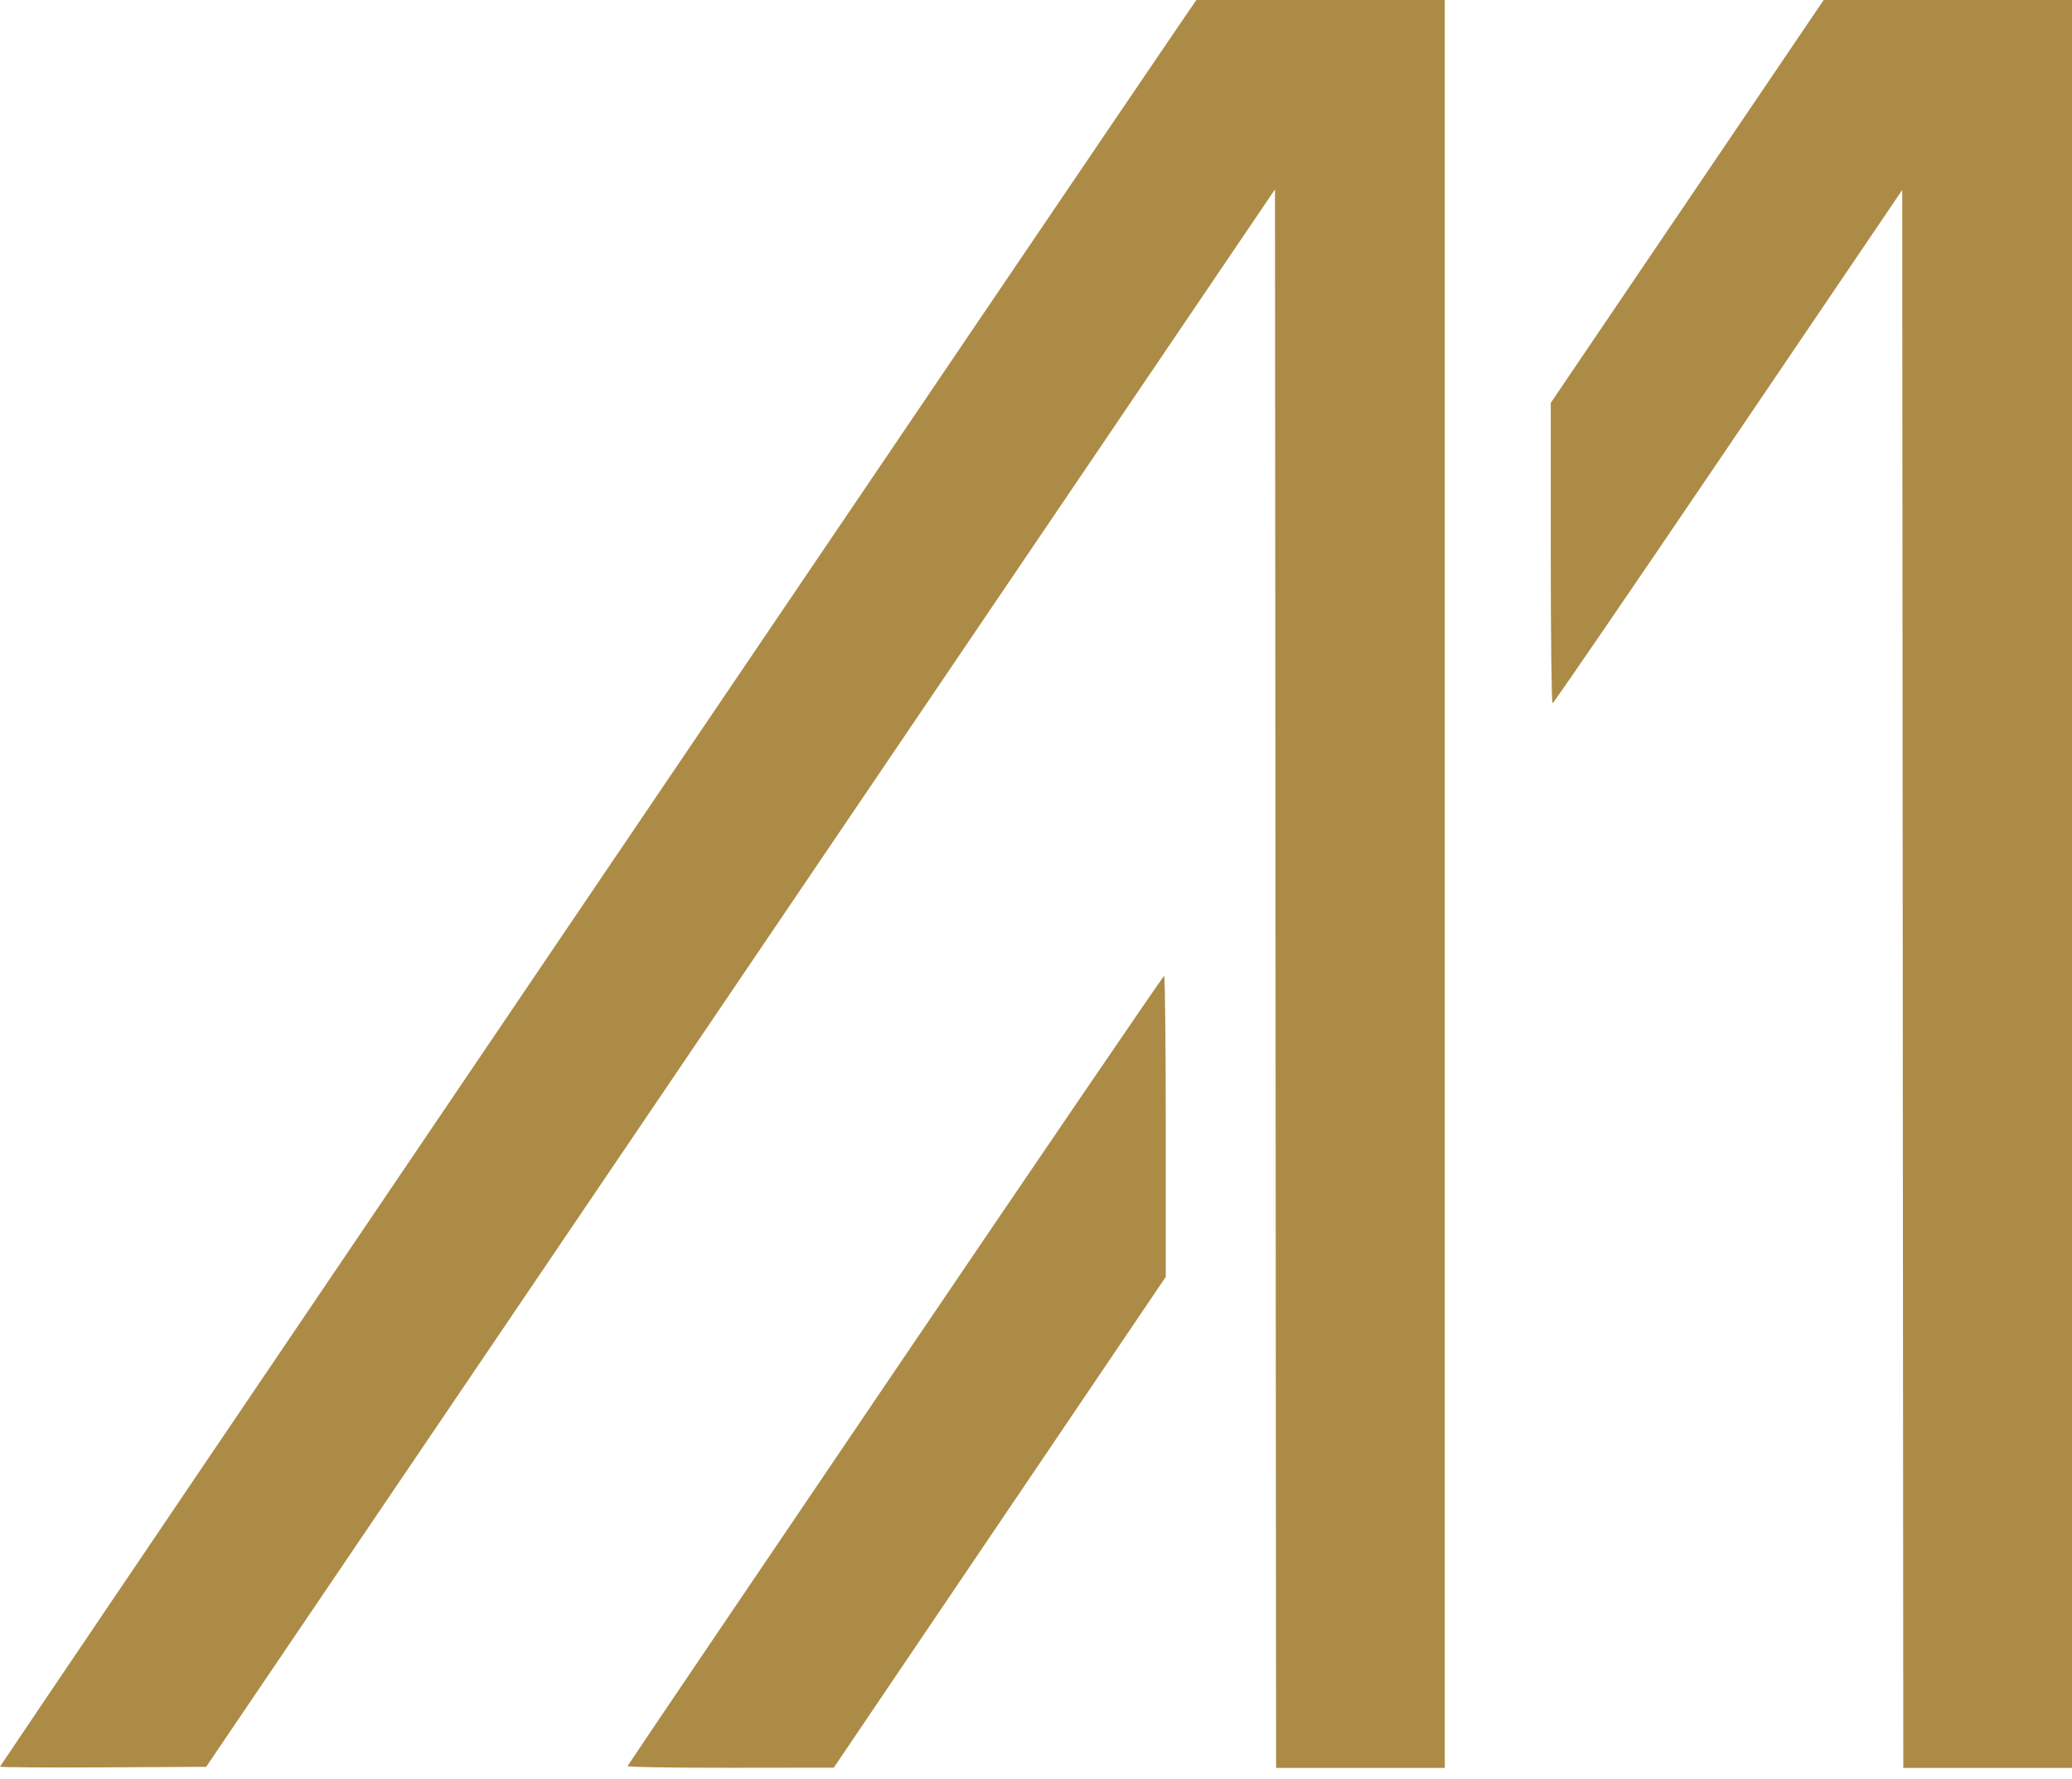 <svg width="184" height="158" viewBox="0 0 184 158" fill="none" xmlns="http://www.w3.org/2000/svg">
<path fill-rule="evenodd" clip-rule="evenodd" d="M104.63 2.355C98.839 10.815 0 156.827 0 156.92C0 156.985 4.119 157.014 9.154 156.987L18.309 156.937L65.766 86.877L113.223 16.818L113.272 86.926L113.32 157.033H120.81H128.301V78.516V0H117.271H106.241L104.63 2.355ZM149.831 17.893L137.712 35.786V49.127C137.712 56.464 137.784 62.467 137.873 62.467C137.962 62.467 144.984 52.209 153.478 39.67L168.923 16.874L168.971 86.953L169.019 157.033H176.51H184V78.516V0H172.975H161.95L149.831 17.893ZM79.513 121.692C66.469 140.946 55.767 156.774 55.731 156.866C55.696 156.959 59.725 157.028 64.855 157.022L74.042 157.011L88.783 135.214L103.524 113.416V100.051C103.524 92.7 103.458 86.685 103.378 86.685C103.297 86.685 92.558 102.439 79.513 121.692Z" fill="#AC8B46"/>
</svg>
